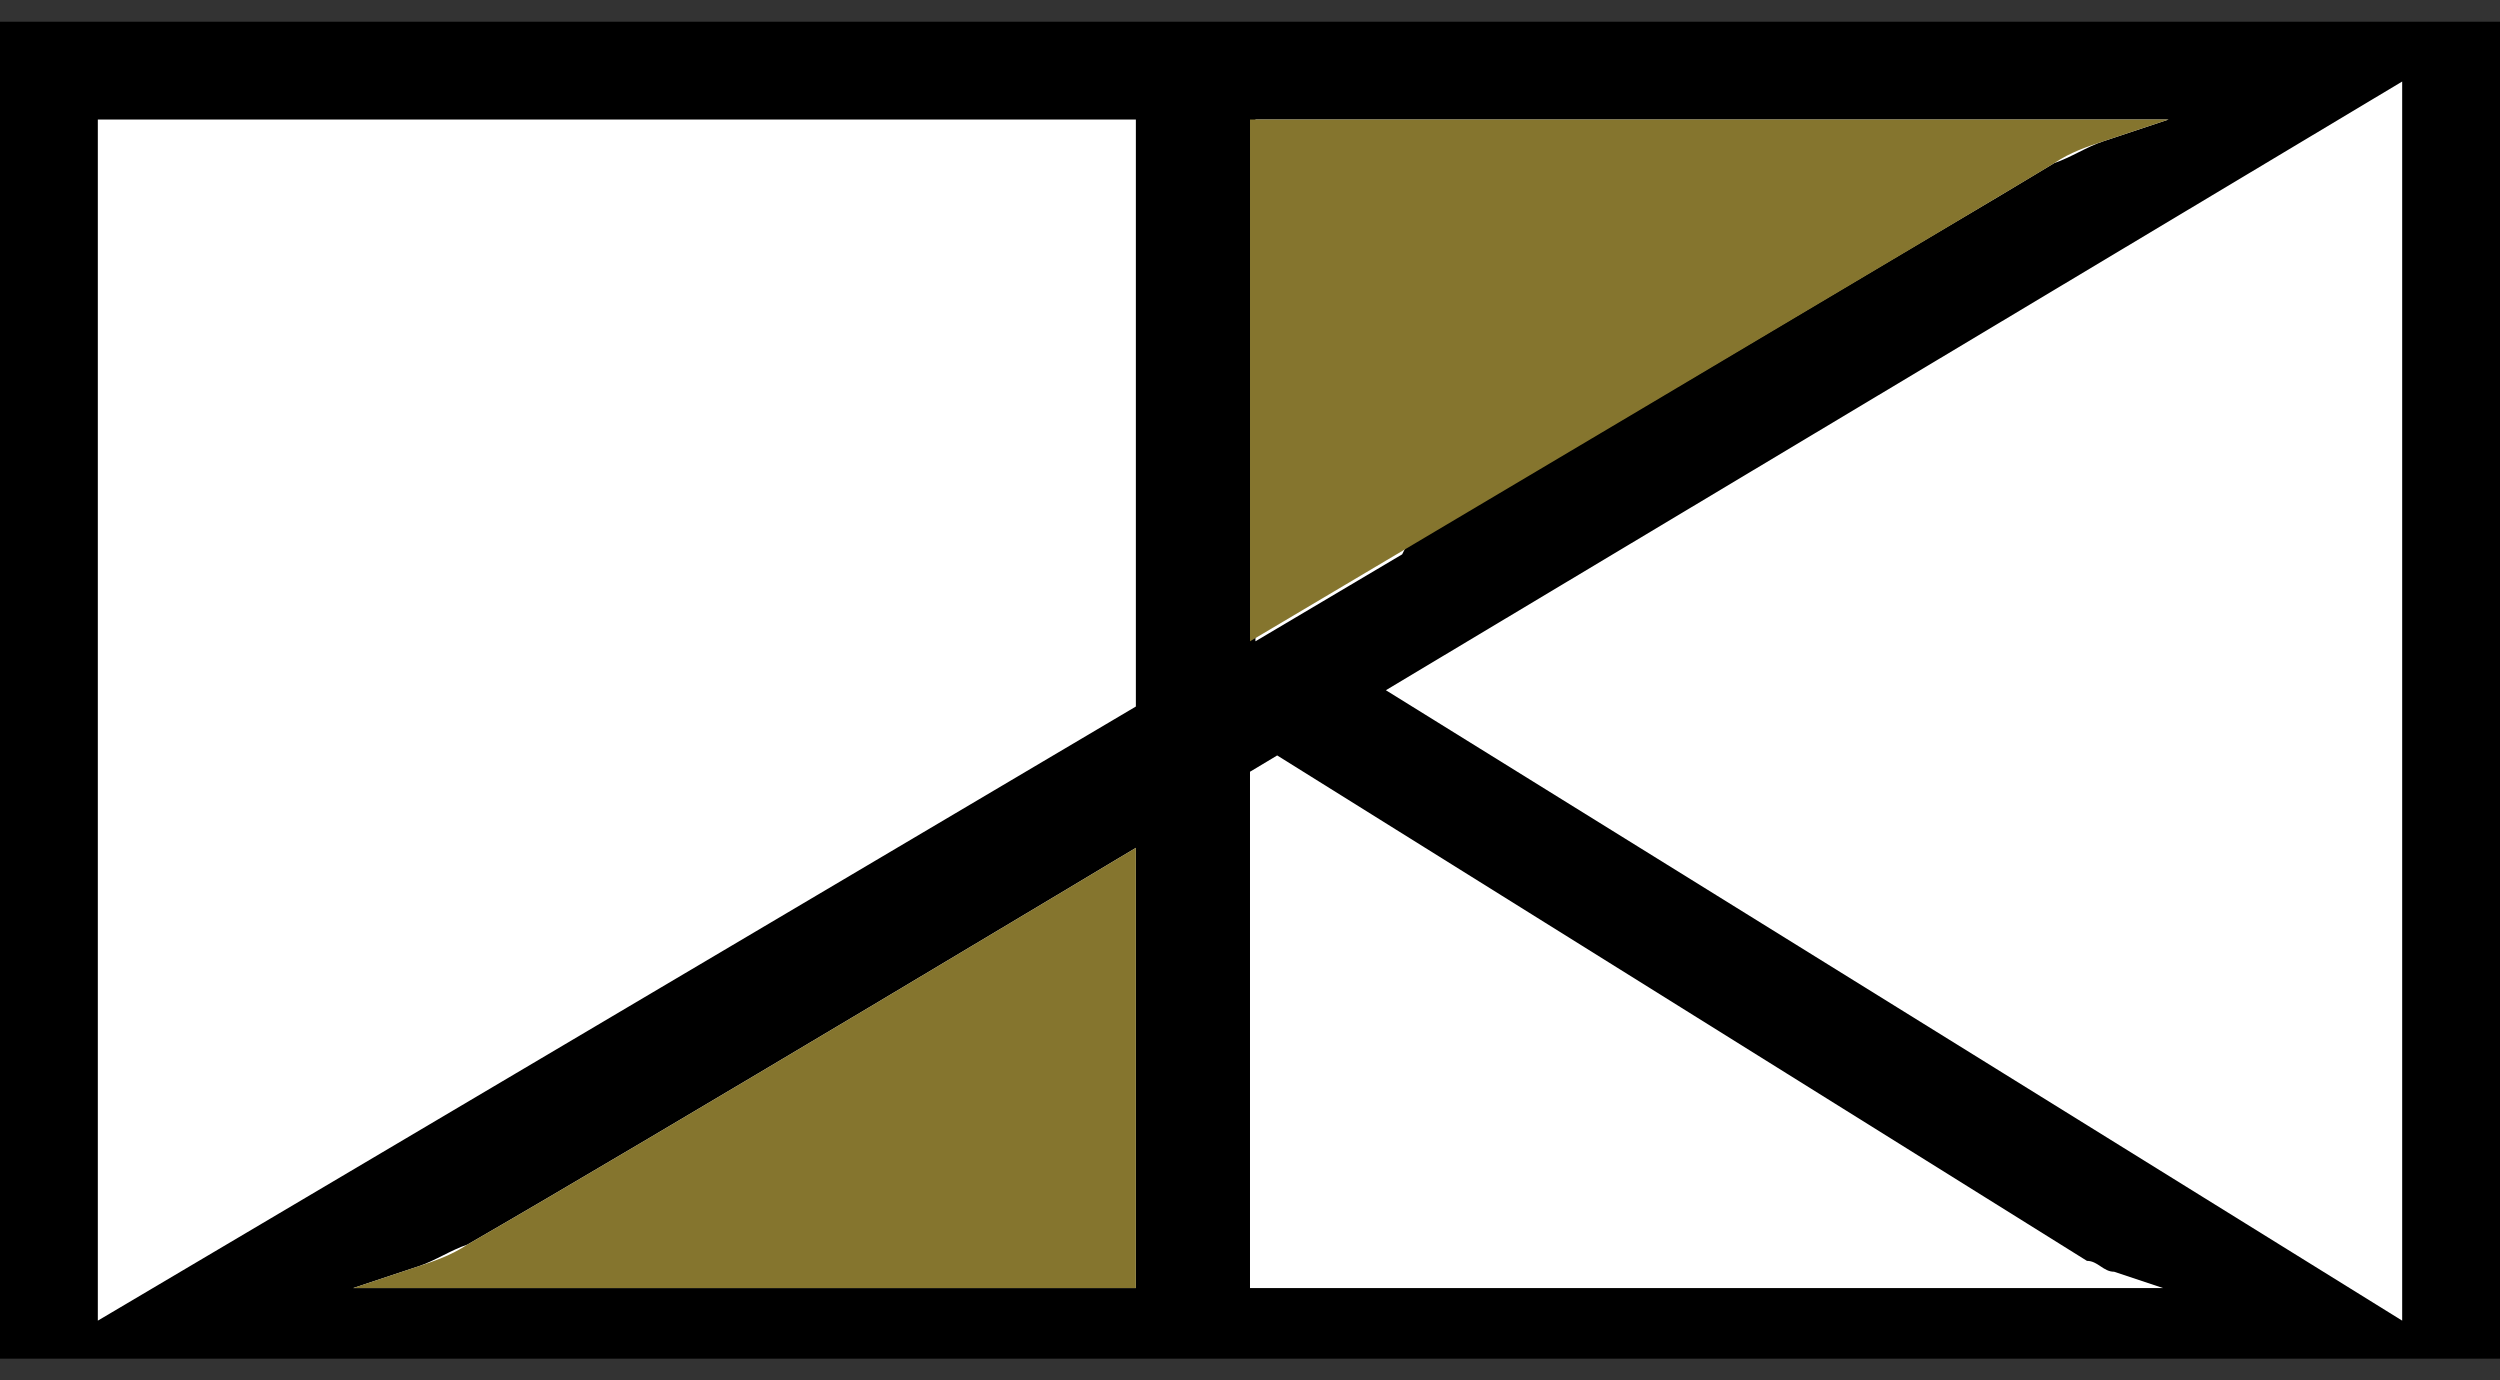 <?xml version="1.0" encoding="UTF-8"?>
<svg id="_レイヤー_1" data-name="レイヤー 1" xmlns="http://www.w3.org/2000/svg" width="46" height="25.4" xmlns:xlink="http://www.w3.org/1999/xlink" viewBox="0 0 46 25.4">
  <rect x="0" y="0" width="46" height="25.4" fill="#333333" stroke="none"/>
  <defs>
    <clipPath id="clippath">
      <rect width="46" height="25" fill="none" stroke-width="0"/>
    </clipPath>
  </defs>
  <rect x=".4" y="1.1" width="44.9" height="23.4" fill="#fff" stroke-width="0"/>
  <g id="_グループ_816" data-name="グループ 816">
    <g clip-path="url(#clippath)">
      <g id="_グループ_699" data-name="グループ 699">
        <path id="_パス_2152" data-name="パス 2152" d="m0,.4H0s0,0,0,0v25h46V.4H0Zm44.2,1.1v22.8l-18.7-11.6L44.2,1.5Zm-18.6.7h14.3l-1.2.4c-.3.1-.6.3-.9.4l-1,.6-10.8,6.4h-.1c0,0-.1.2-.1.2l-2.7,1.6V2.2h2.6ZM1.8,2.2h19.1v10.8L1.8,24.3V2.2Zm4.7,21.5l1.2-.4c.3-.1.6-.3.9-.4,3.3-1.9,12.3-7.3,12.3-7.3v8.1H6.5Zm16.5,0v-9.5l.5-.3,14.9,9.3c.2,0,.3.2.5.2l.9.3h-16.8Z" stroke-width="0"/>
        <path id="_パス_2153" data-name="パス 2153" d="m8.6,22.9c-.3.2-.6.3-.9.4l-1.2.4h14.4v-8.1s-9,5.4-12.3,7.3" fill="#85752e" stroke-width="0"/>
        <path id="_パス_2154" data-name="パス 2154" d="m37.8,3c.3-.2.6-.3.9-.4l1.2-.4h-16.9v9.6s14.5-8.6,14.8-8.8" fill="#85752e" stroke-width="0"/>
      </g>
    </g>
  </g>
</svg>